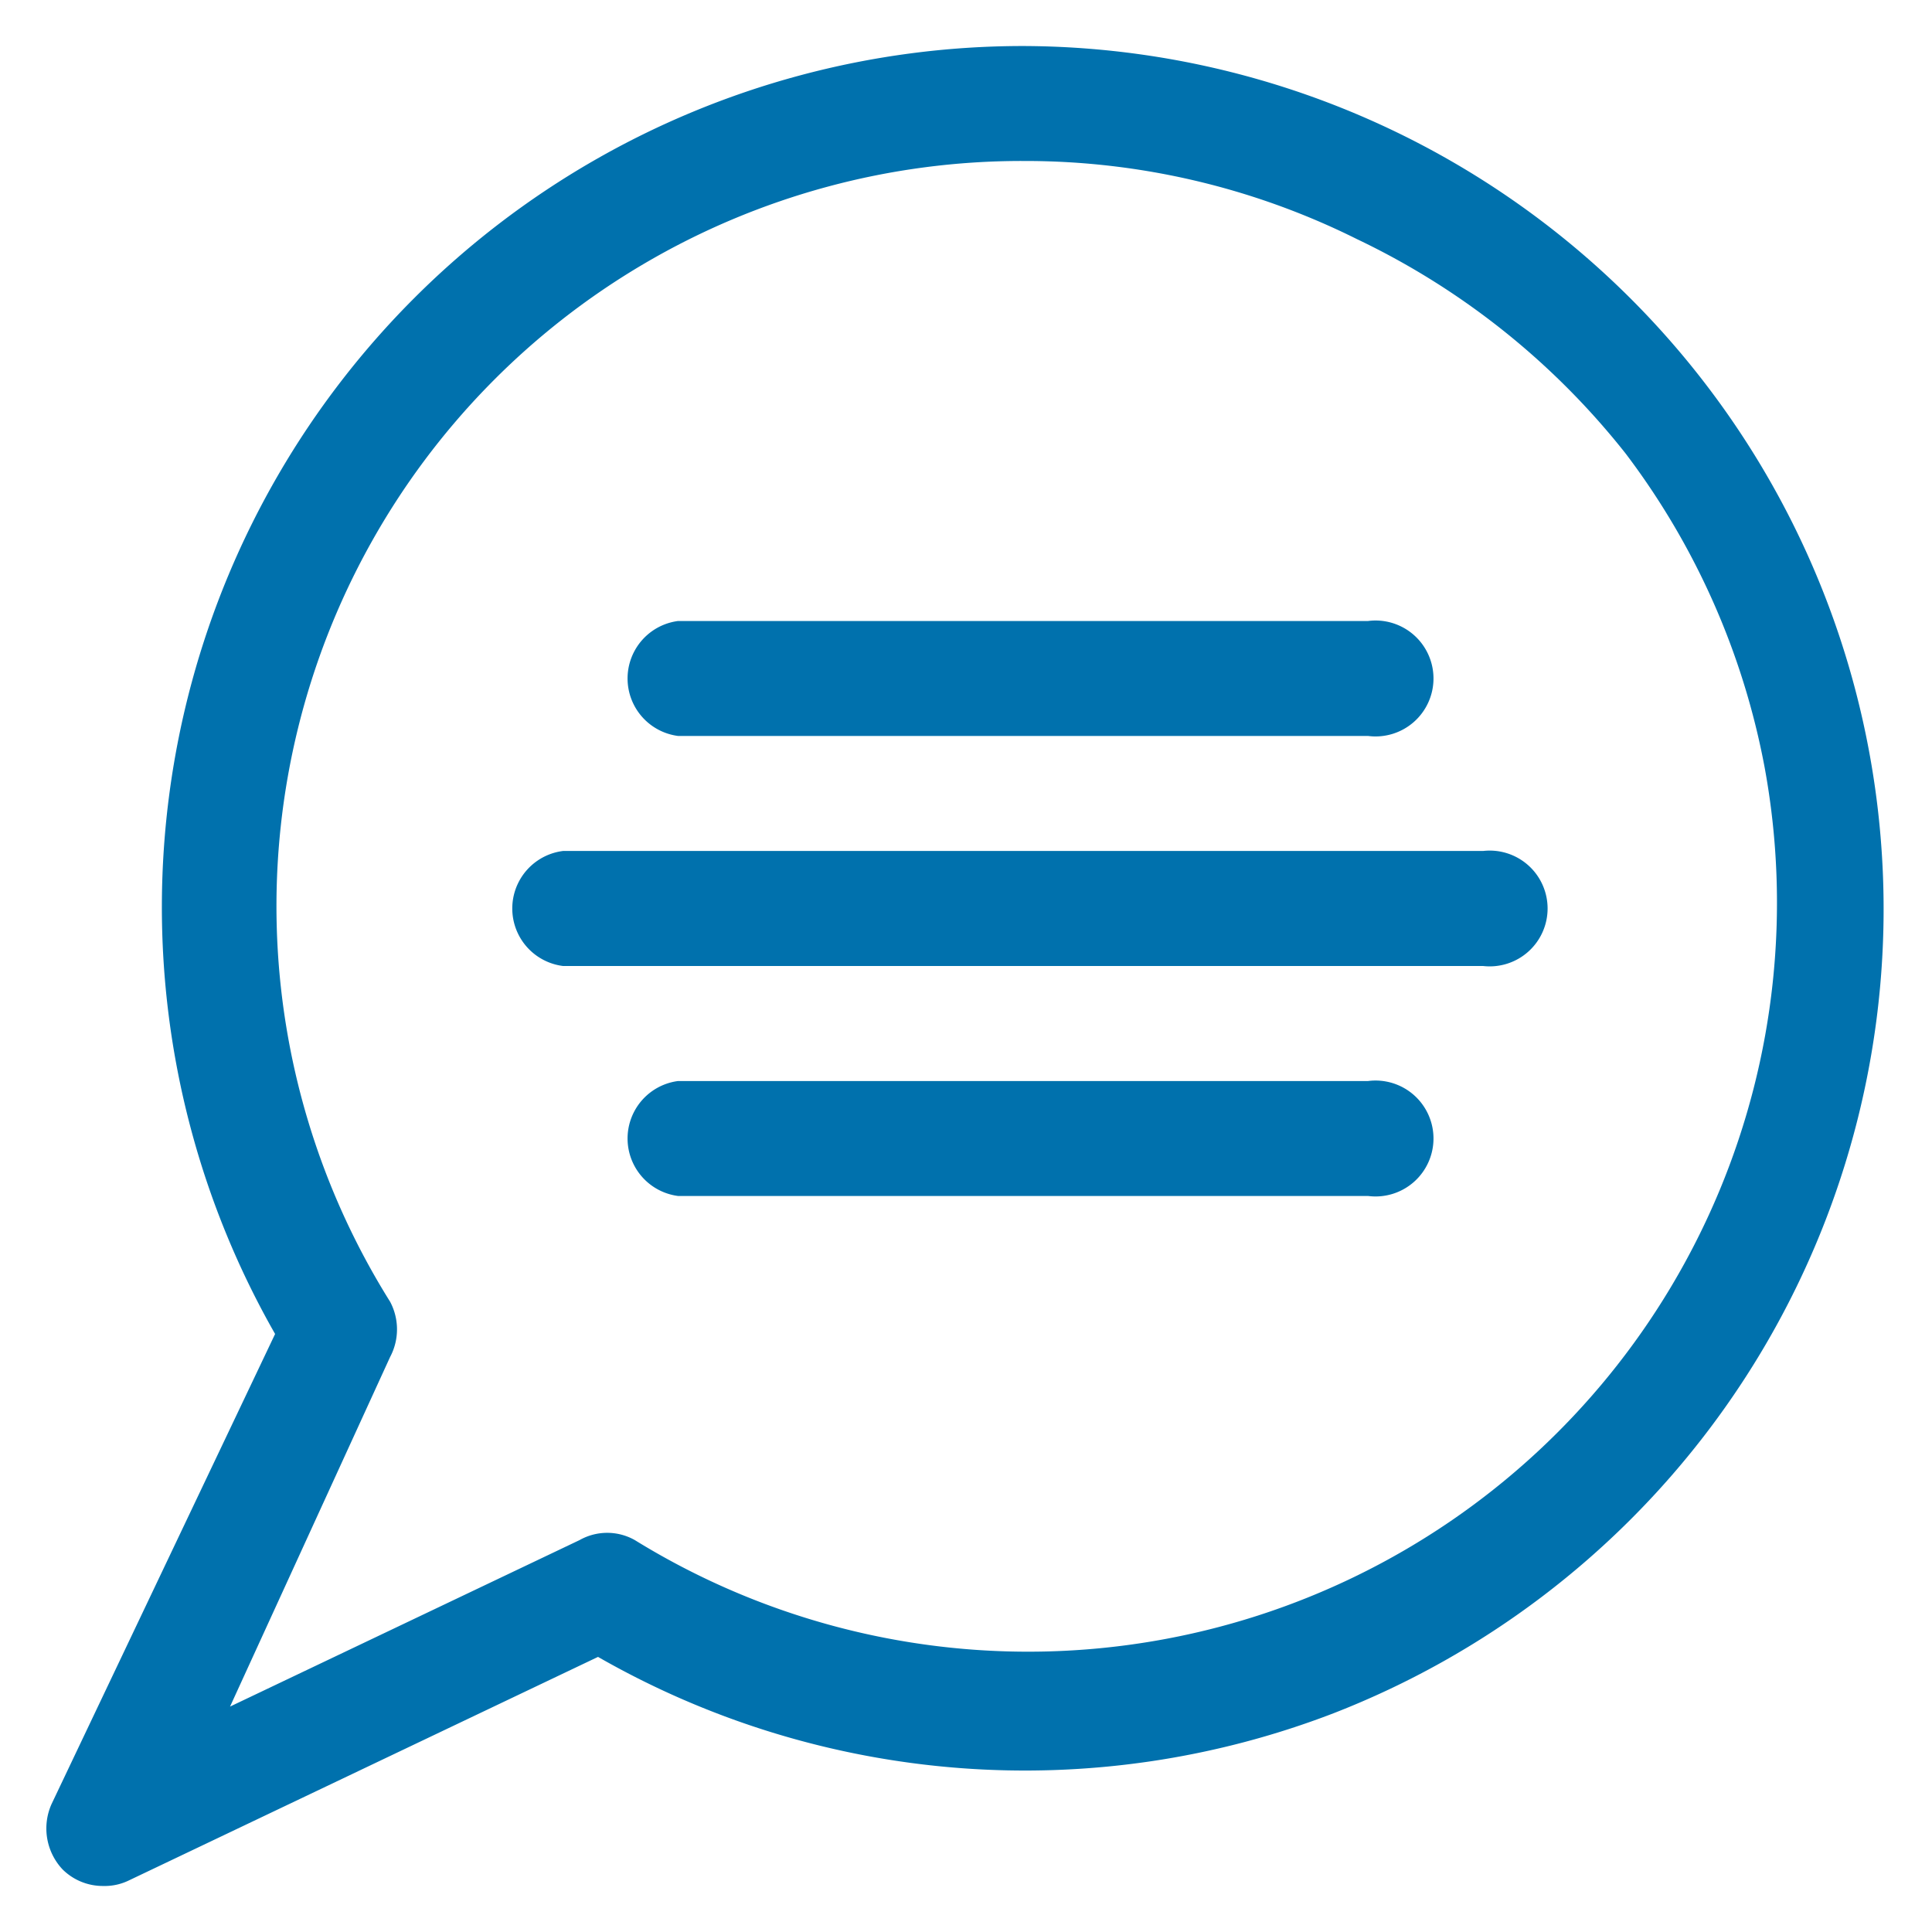 <svg width="28" height="28" viewBox="0 0 28 28" fill="none" xmlns="http://www.w3.org/2000/svg"><path d="M1.494 27.333a.828.828 0 01-.587-.24.867.867 0 01-.16-.947l3.24-6.813A12.48 12.48 0 0114.814.667a12.507 12.507 0 014.52 24.16 12.452 12.452 0 01-10.667-.814l-6.8 3.24a.8.8 0 01-.373.08zm13.333-25a10.8 10.8 0 00-9.173 16.533.853.853 0 010 .8l-2.32 5.067L8.4 22.32a.814.814 0 01.8 0 10.853 10.853 0 0016.374-11.2 10.84 10.84 0 00-2.014-4.547 10.974 10.974 0 00-3.893-3.107 10.774 10.774 0 00-4.813-1.133h-.027z" fill="#0071AD"/><path d="M19.827 10.666h-10a.84.84 0 010-1.666h10a.84.84 0 110 1.666zM21.494 14H8.16a.84.84 0 010-1.667h13.334a.839.839 0 110 1.667zm-1.667 3.333h-10a.84.84 0 010-1.666h10a.84.84 0 110 1.666z" fill="#0071AD"/></svg>